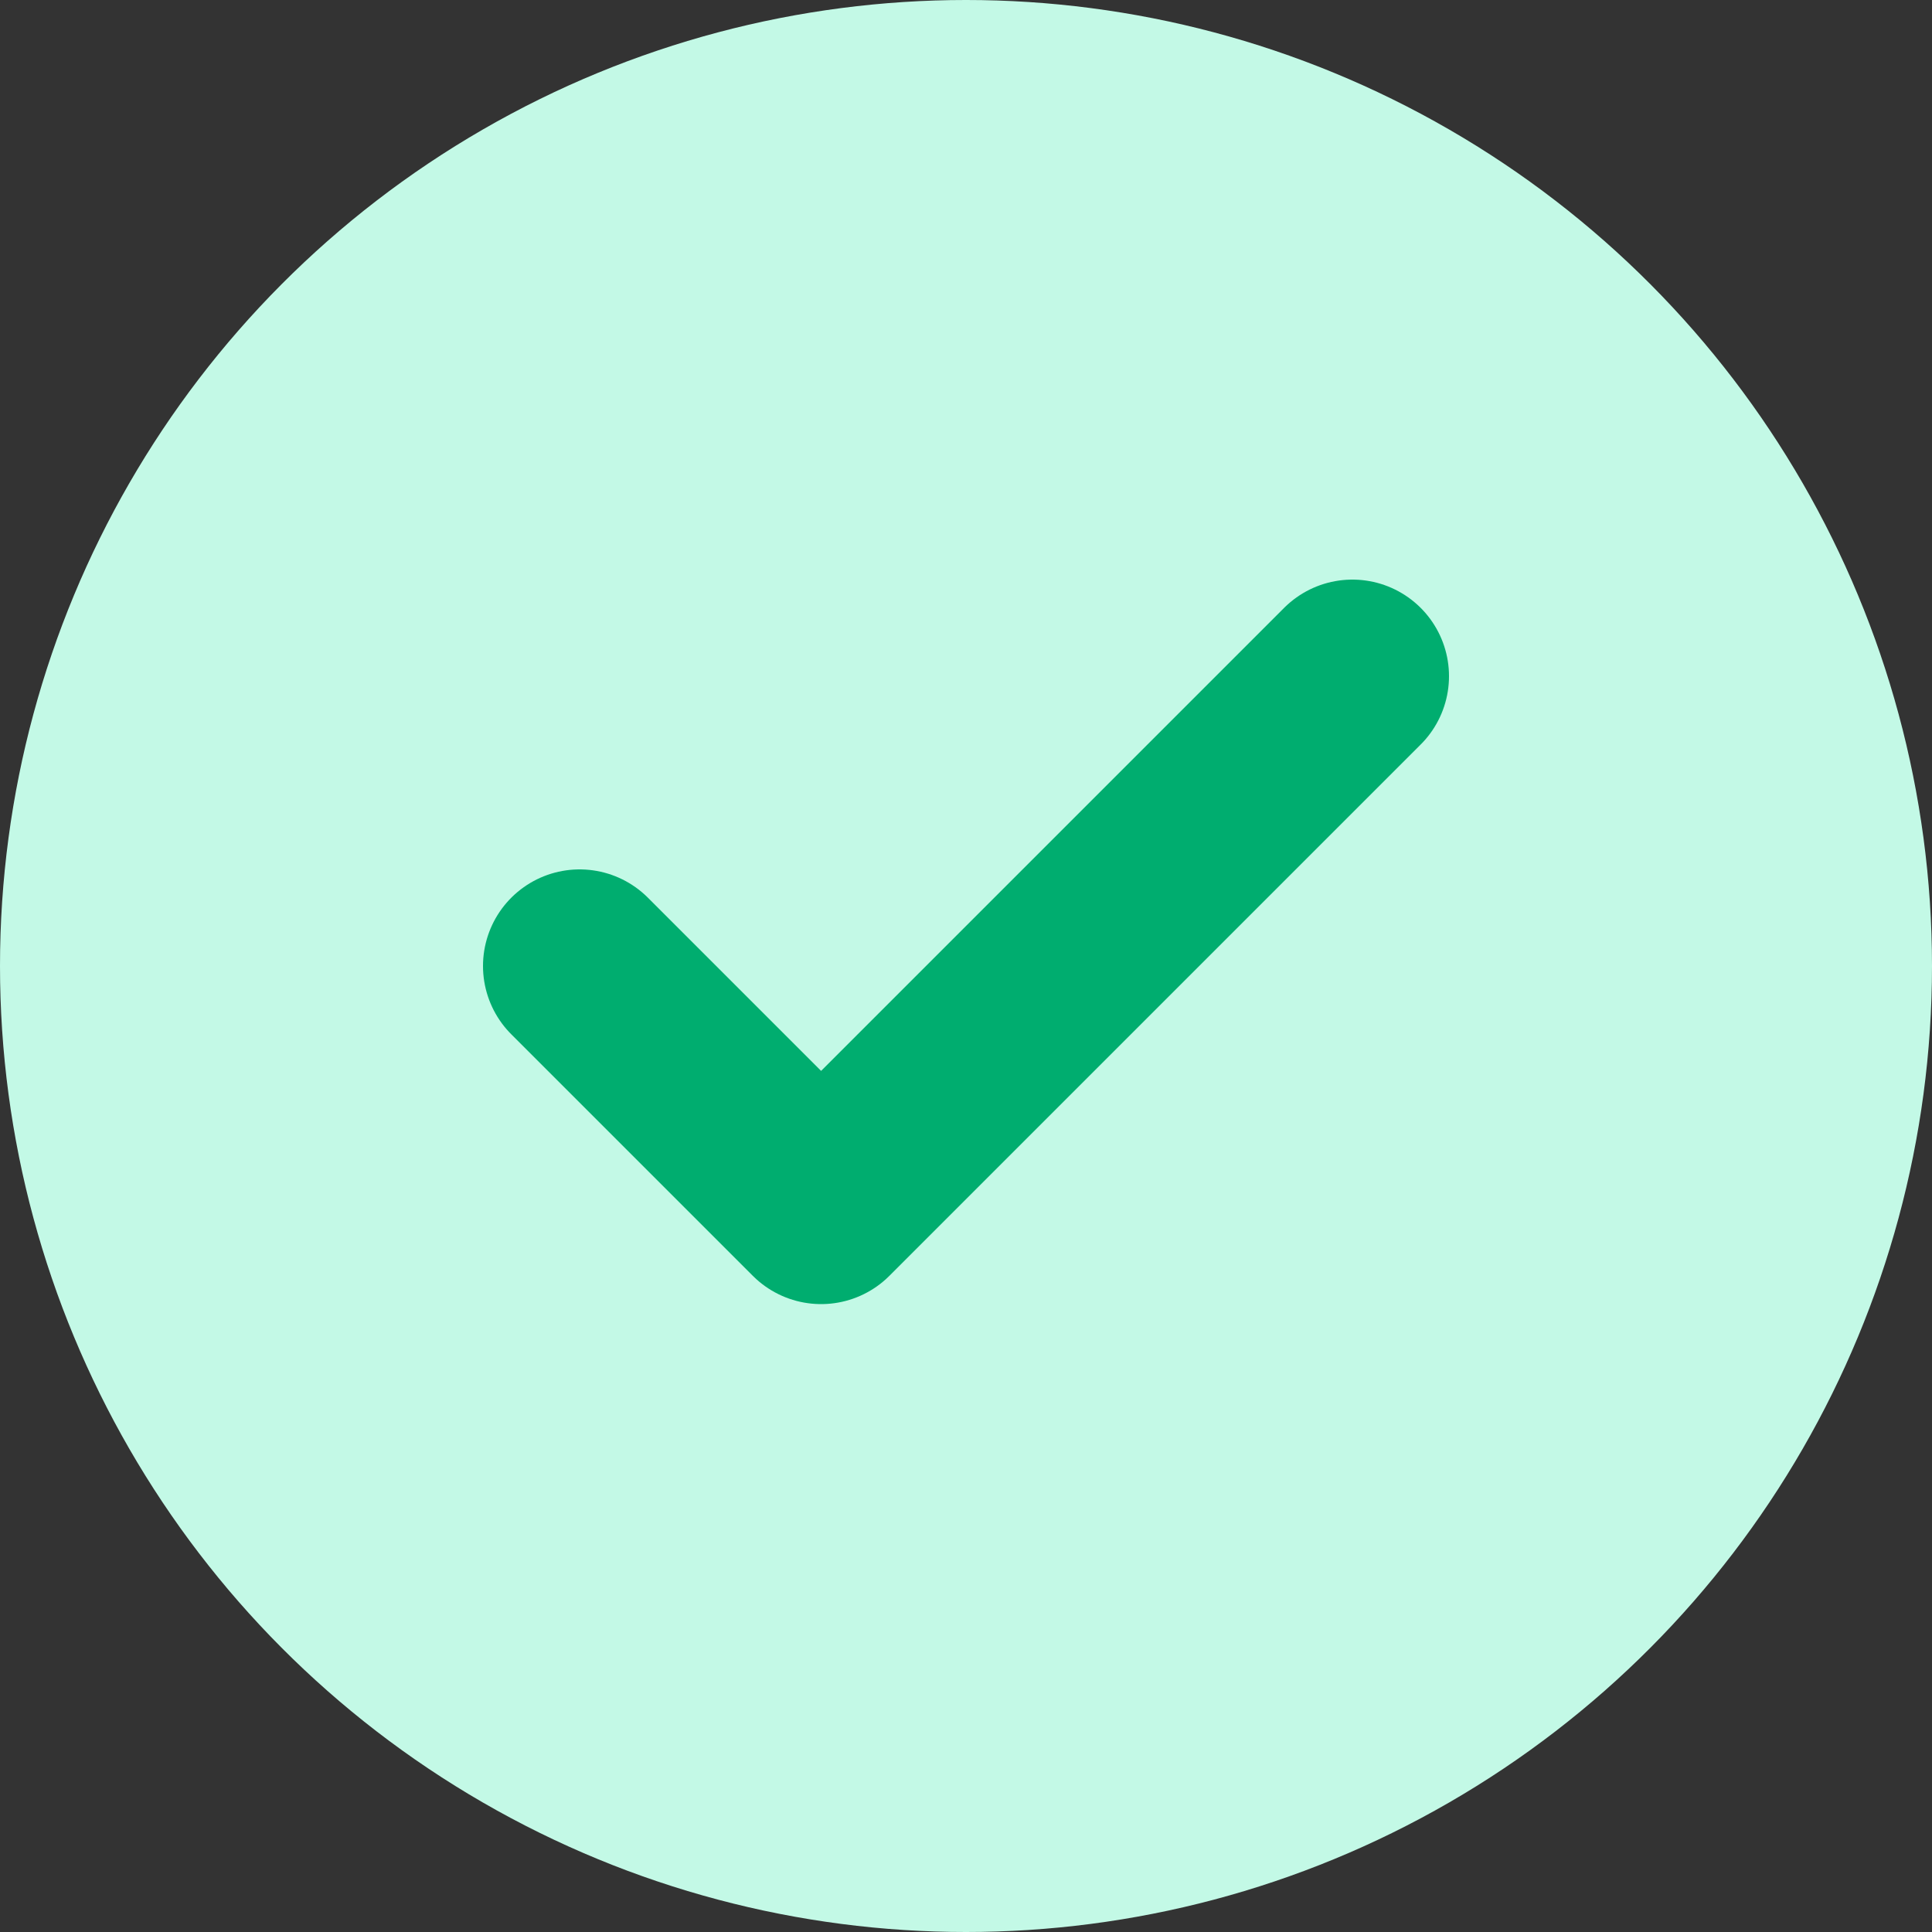 <svg xmlns="http://www.w3.org/2000/svg" width="20" height="20" fill="none"><rect width="100%" height="100%" fill="#333333" stroke="none"/><circle cx="10" cy="10" r="10" fill="#C3F9E6"/><path stroke="#00AD6F" stroke-linecap="round" stroke-linejoin="round" stroke-width="2" d="m14 7-5.5 5.5L6 10"/></svg>